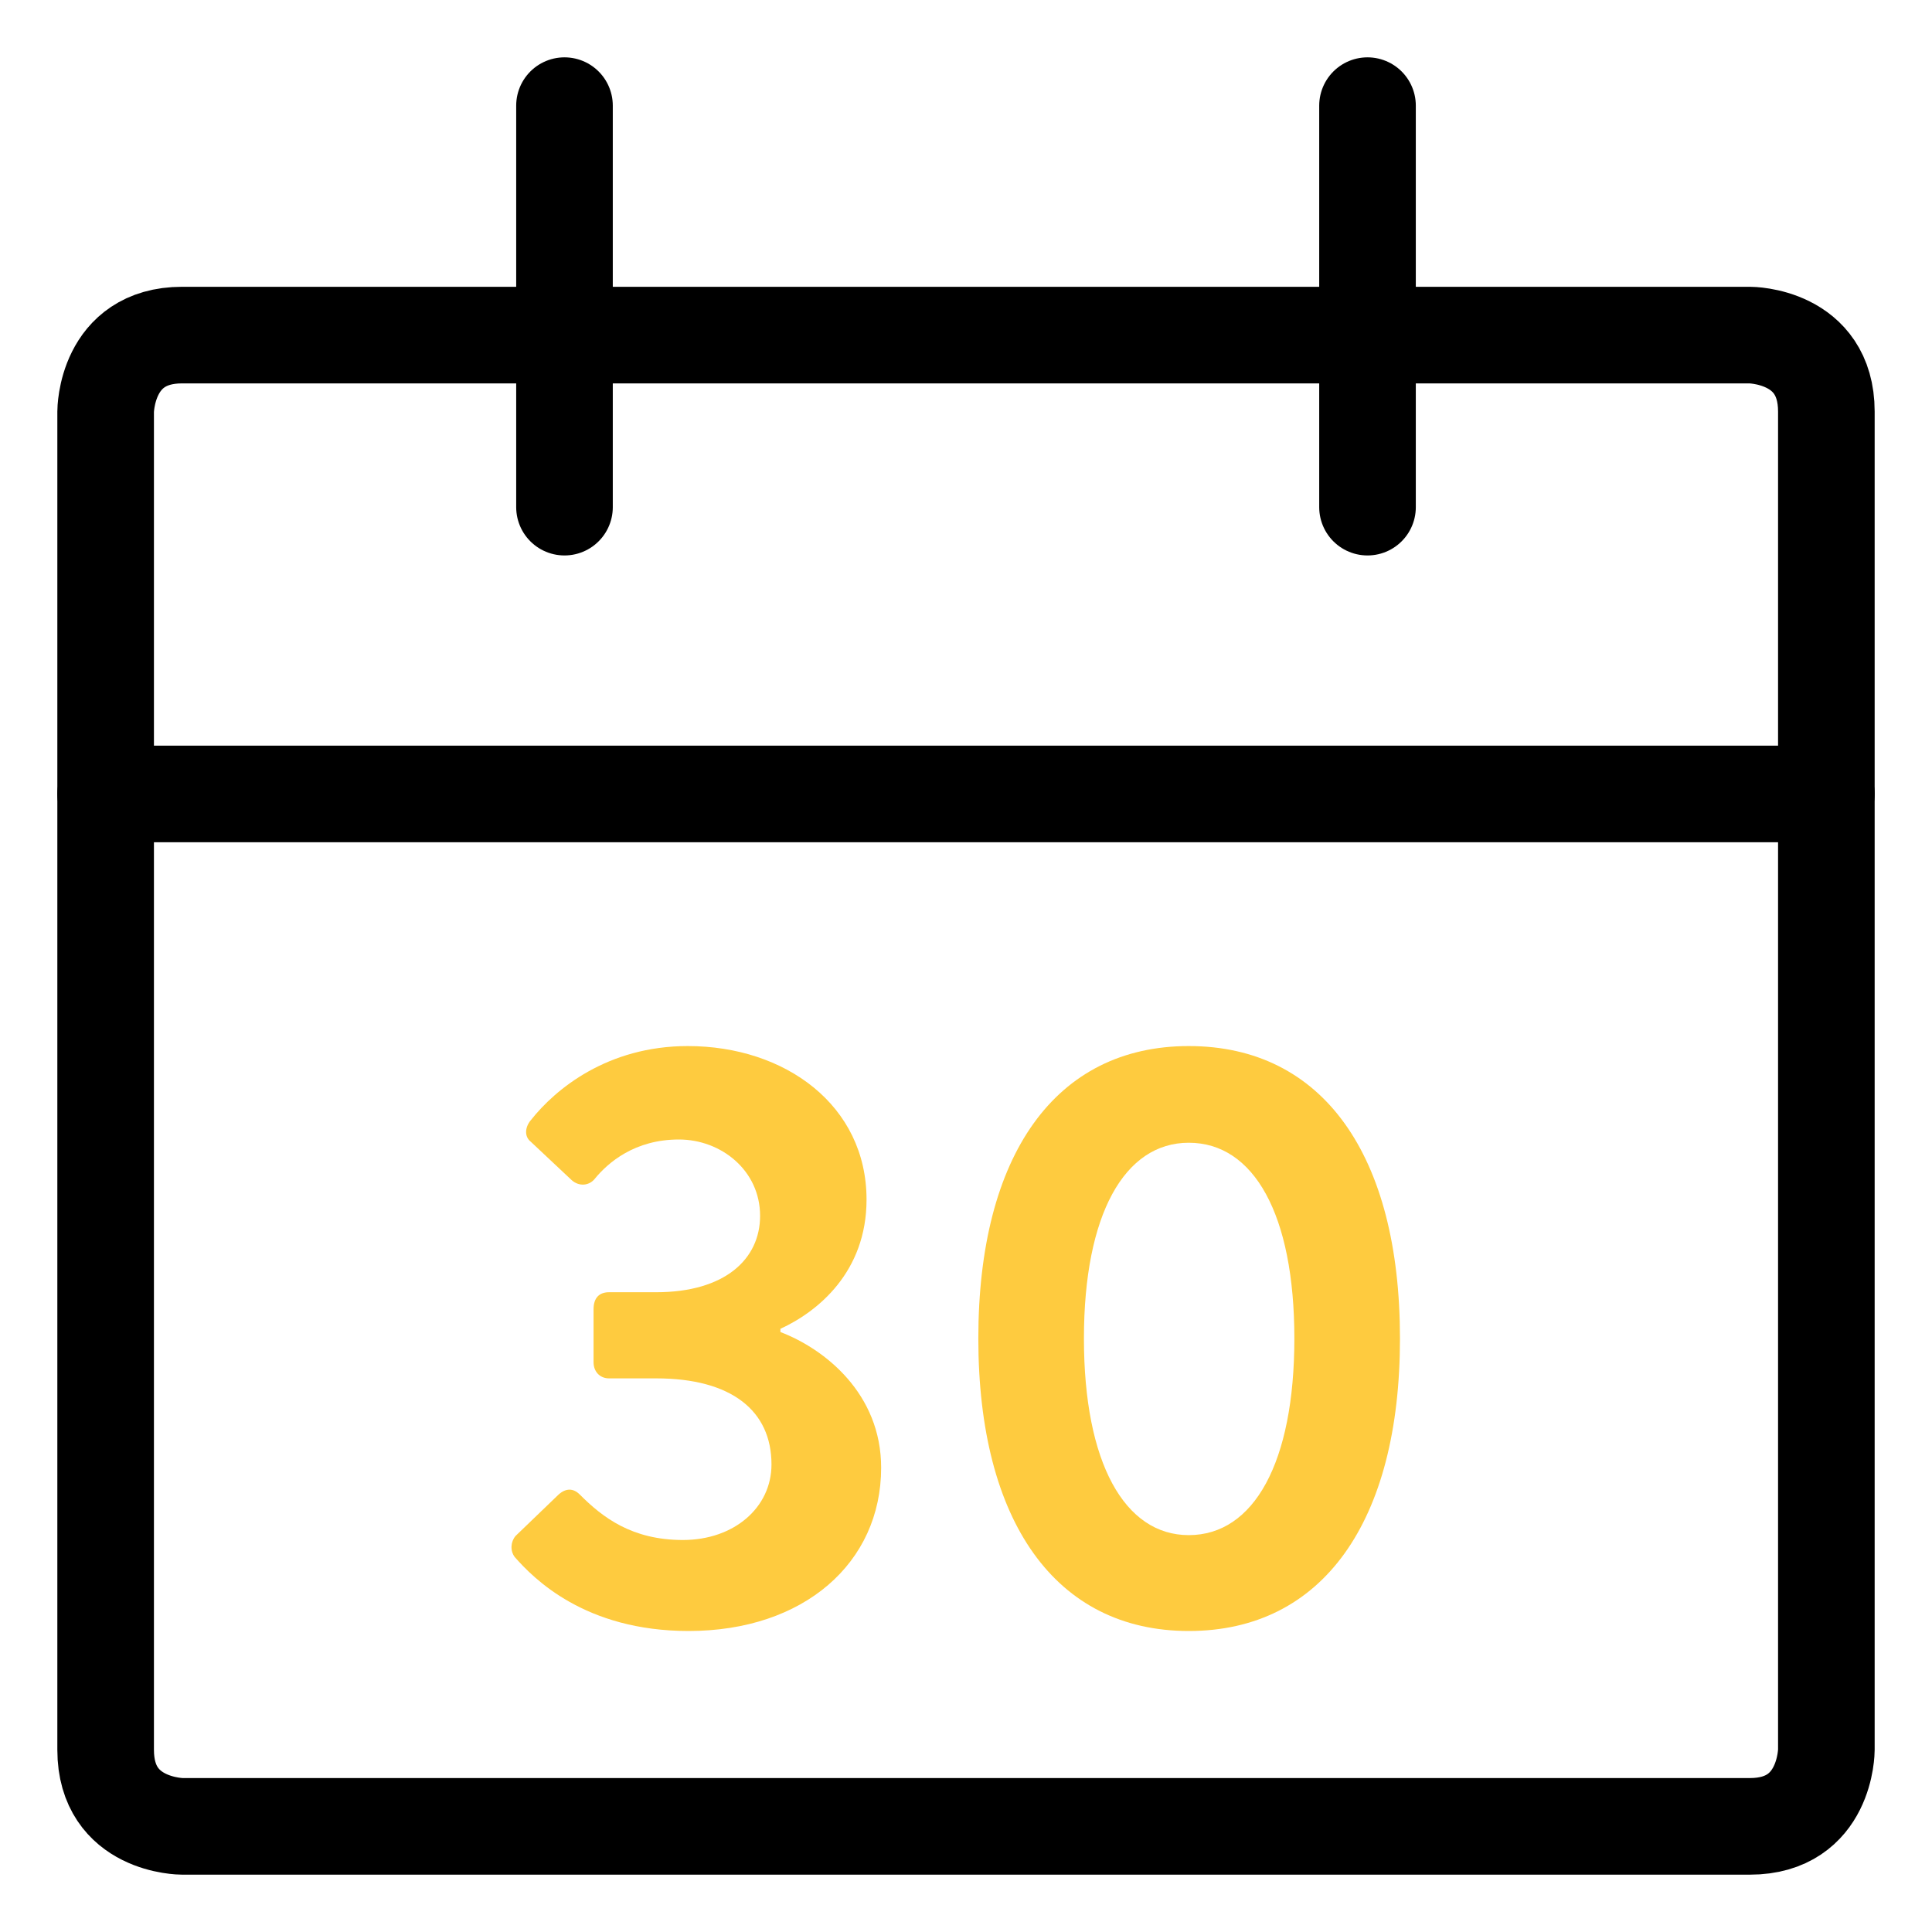 <svg width="50" height="50" viewBox="0 0 50 50" fill="none" xmlns="http://www.w3.org/2000/svg">
<path d="M4.714 8.672H45.286C45.286 8.672 47.266 8.672 47.266 10.651V45.286C47.266 45.286 47.266 47.266 45.286 47.266H4.714C4.714 47.266 2.734 47.266 2.734 45.286V10.651C2.734 10.651 2.734 8.672 4.714 8.672Z" stroke="black" stroke-width="2.5" stroke-linecap="round" stroke-linejoin="round"/>
<path d="M2.734 20.547H47.266" stroke="black" stroke-width="2.5" stroke-linecap="round" stroke-linejoin="round"/>
<path d="M14.609 13.125V2.734" stroke="black" stroke-width="2.5" stroke-linecap="round" stroke-linejoin="round"/>
<path d="M35.391 13.125V2.734" stroke="black" stroke-width="2.5" stroke-linecap="round" stroke-linejoin="round"/>
<path d="M13.322 40.297C13.196 40.129 13.217 39.898 13.343 39.75L14.457 38.678C14.646 38.51 14.836 38.51 15.004 38.678C15.592 39.267 16.349 39.855 17.674 39.855C18.999 39.855 19.966 39.014 19.966 37.9C19.966 36.513 18.936 35.672 16.98 35.672H15.761C15.529 35.672 15.361 35.503 15.361 35.251V33.884C15.361 33.59 15.508 33.443 15.761 33.443H16.98C18.767 33.443 19.671 32.581 19.671 31.466C19.671 30.289 18.662 29.49 17.569 29.49C16.433 29.49 15.74 30.079 15.382 30.52C15.235 30.689 14.983 30.71 14.794 30.541L13.742 29.553C13.553 29.406 13.595 29.154 13.742 28.985C14.373 28.187 15.719 27.072 17.8 27.072C20.323 27.072 22.426 28.607 22.426 31.046C22.426 32.917 21.164 33.947 20.197 34.389V34.473C21.353 34.915 22.804 36.071 22.804 37.984C22.804 40.444 20.807 42.21 17.821 42.21C15.13 42.21 13.805 40.844 13.322 40.297Z" fill="#FECB3F"/>
<path d="M30.765 42.21C27.316 42.21 25.319 39.372 25.319 34.641C25.319 29.89 27.316 27.072 30.765 27.072C34.234 27.072 36.231 29.89 36.231 34.641C36.231 39.372 34.234 42.21 30.765 42.21ZM30.765 39.729C32.447 39.729 33.498 37.858 33.498 34.641C33.498 31.424 32.447 29.574 30.765 29.574C29.104 29.574 28.052 31.424 28.052 34.641C28.052 37.858 29.104 39.729 30.765 39.729Z" fill="#FECB3F"/>
</svg>
